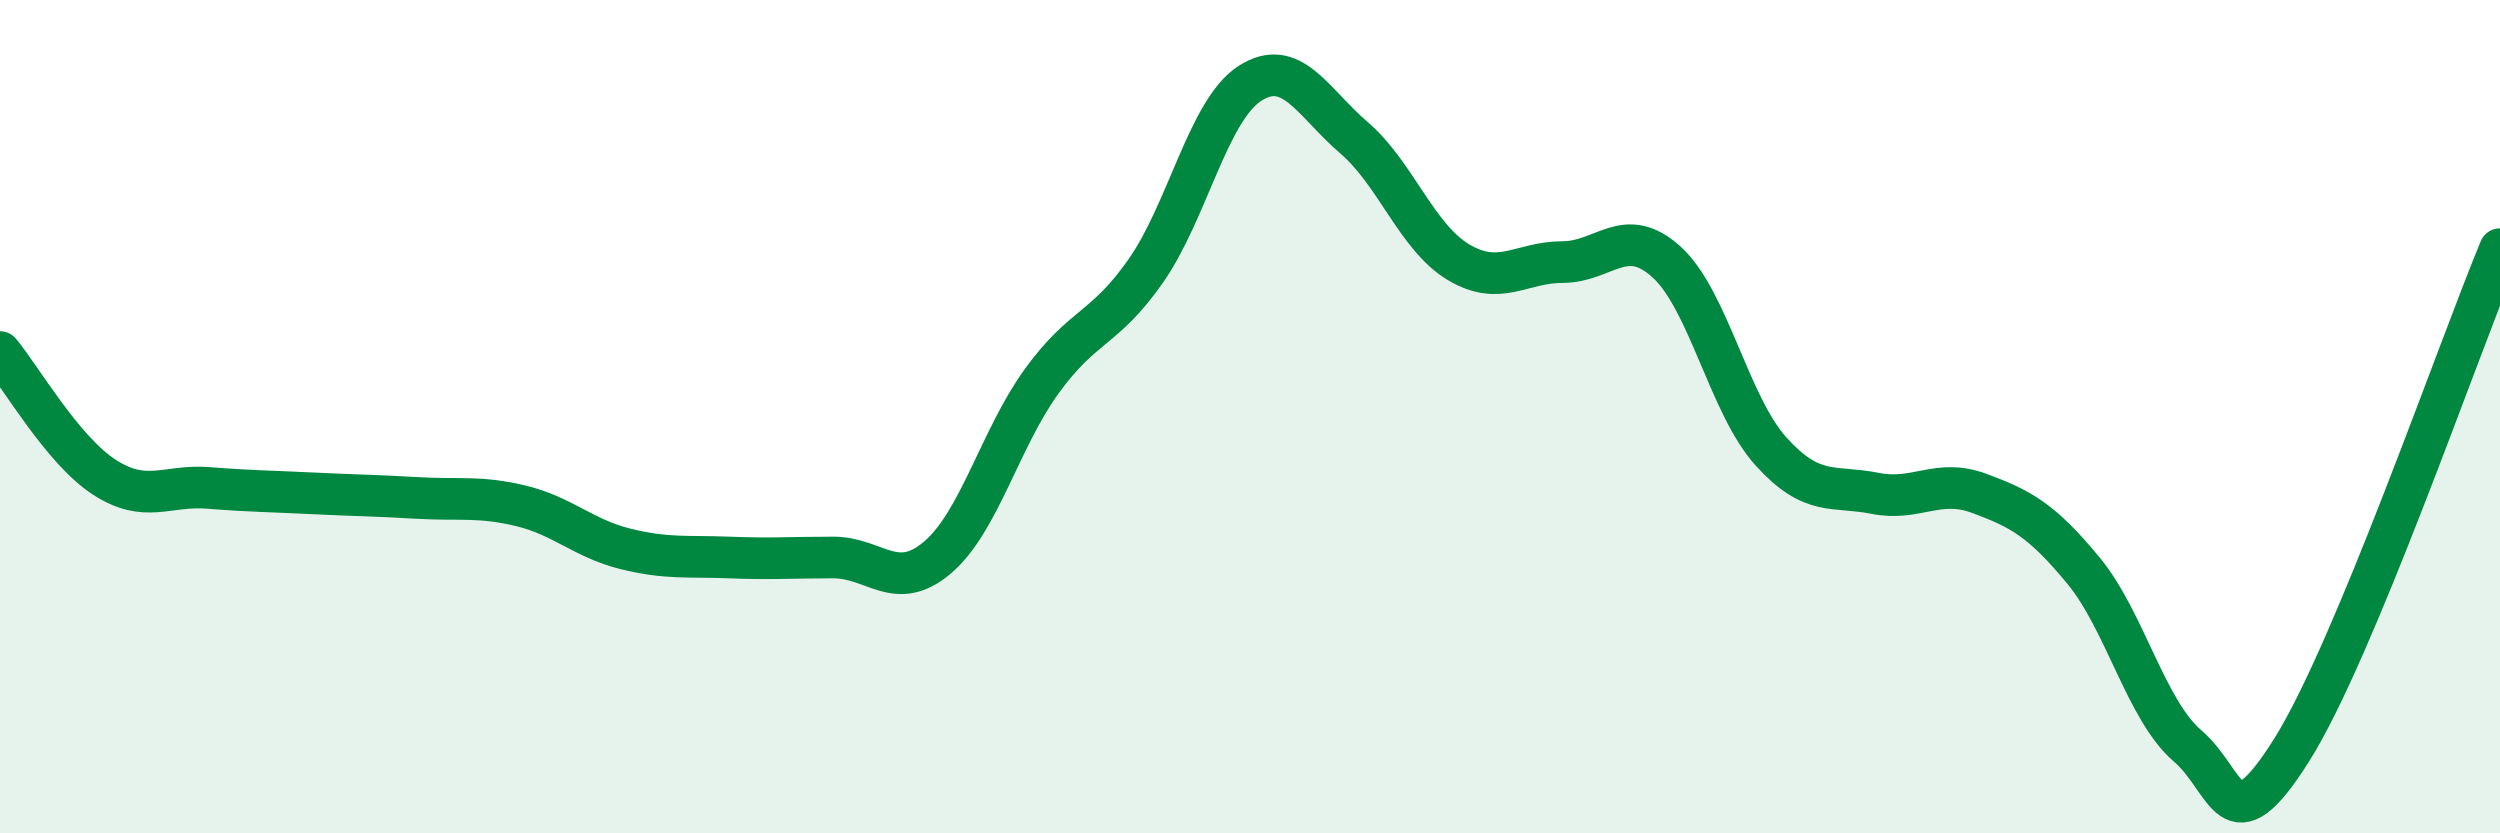 
    <svg width="60" height="20" viewBox="0 0 60 20" xmlns="http://www.w3.org/2000/svg">
      <path
        d="M 0,8.45 C 0.5,9.05 1.5,10.8 2.5,11.45 C 3.5,12.1 4,11.63 5,11.71 C 6,11.79 6.5,11.79 7.5,11.84 C 8.5,11.89 9,11.89 10,11.95 C 11,12.01 11.5,11.9 12.5,12.14 C 13.5,12.38 14,12.92 15,13.17 C 16,13.42 16.5,13.34 17.5,13.38 C 18.5,13.42 19,13.38 20,13.38 C 21,13.38 21.5,14.23 22.5,13.38 C 23.5,12.53 24,10.53 25,9.15 C 26,7.77 26.5,7.93 27.5,6.5 C 28.5,5.07 29,2.64 30,2 C 31,1.36 31.5,2.45 32.5,3.31 C 33.5,4.17 34,5.69 35,6.29 C 36,6.89 36.5,6.29 37.5,6.29 C 38.5,6.29 39,5.38 40,6.29 C 41,7.2 41.5,9.72 42.5,10.83 C 43.5,11.94 44,11.64 45,11.84 C 46,12.04 46.5,11.47 47.5,11.84 C 48.5,12.21 49,12.48 50,13.69 C 51,14.9 51.5,17.04 52.5,17.9 C 53.5,18.76 53.5,20.38 55,18 C 56.5,15.62 59,8.38 60,5.98L60 20L0 20Z"
        fill="#008740"
        opacity="0.1"
        stroke-linecap="round"
        stroke-linejoin="round"
      />
      <path
        d="M 0,8.45 C 0.5,9.05 1.5,10.8 2.5,11.45 C 3.5,12.1 4,11.63 5,11.71 C 6,11.79 6.5,11.79 7.5,11.84 C 8.5,11.89 9,11.89 10,11.95 C 11,12.01 11.5,11.9 12.5,12.14 C 13.5,12.38 14,12.92 15,13.17 C 16,13.42 16.5,13.34 17.5,13.38 C 18.5,13.42 19,13.38 20,13.38 C 21,13.38 21.5,14.23 22.5,13.38 C 23.5,12.53 24,10.53 25,9.15 C 26,7.77 26.5,7.93 27.5,6.5 C 28.5,5.07 29,2.64 30,2 C 31,1.36 31.5,2.45 32.5,3.31 C 33.5,4.17 34,5.69 35,6.29 C 36,6.89 36.5,6.29 37.5,6.29 C 38.5,6.29 39,5.38 40,6.29 C 41,7.2 41.5,9.72 42.5,10.83 C 43.5,11.94 44,11.64 45,11.84 C 46,12.04 46.5,11.47 47.5,11.84 C 48.5,12.21 49,12.48 50,13.69 C 51,14.9 51.5,17.04 52.5,17.9 C 53.5,18.76 53.5,20.38 55,18 C 56.5,15.62 59,8.38 60,5.98"
        stroke="#008740"
        stroke-width="1"
        fill="none"
        stroke-linecap="round"
        stroke-linejoin="round"
      />
    </svg>
  